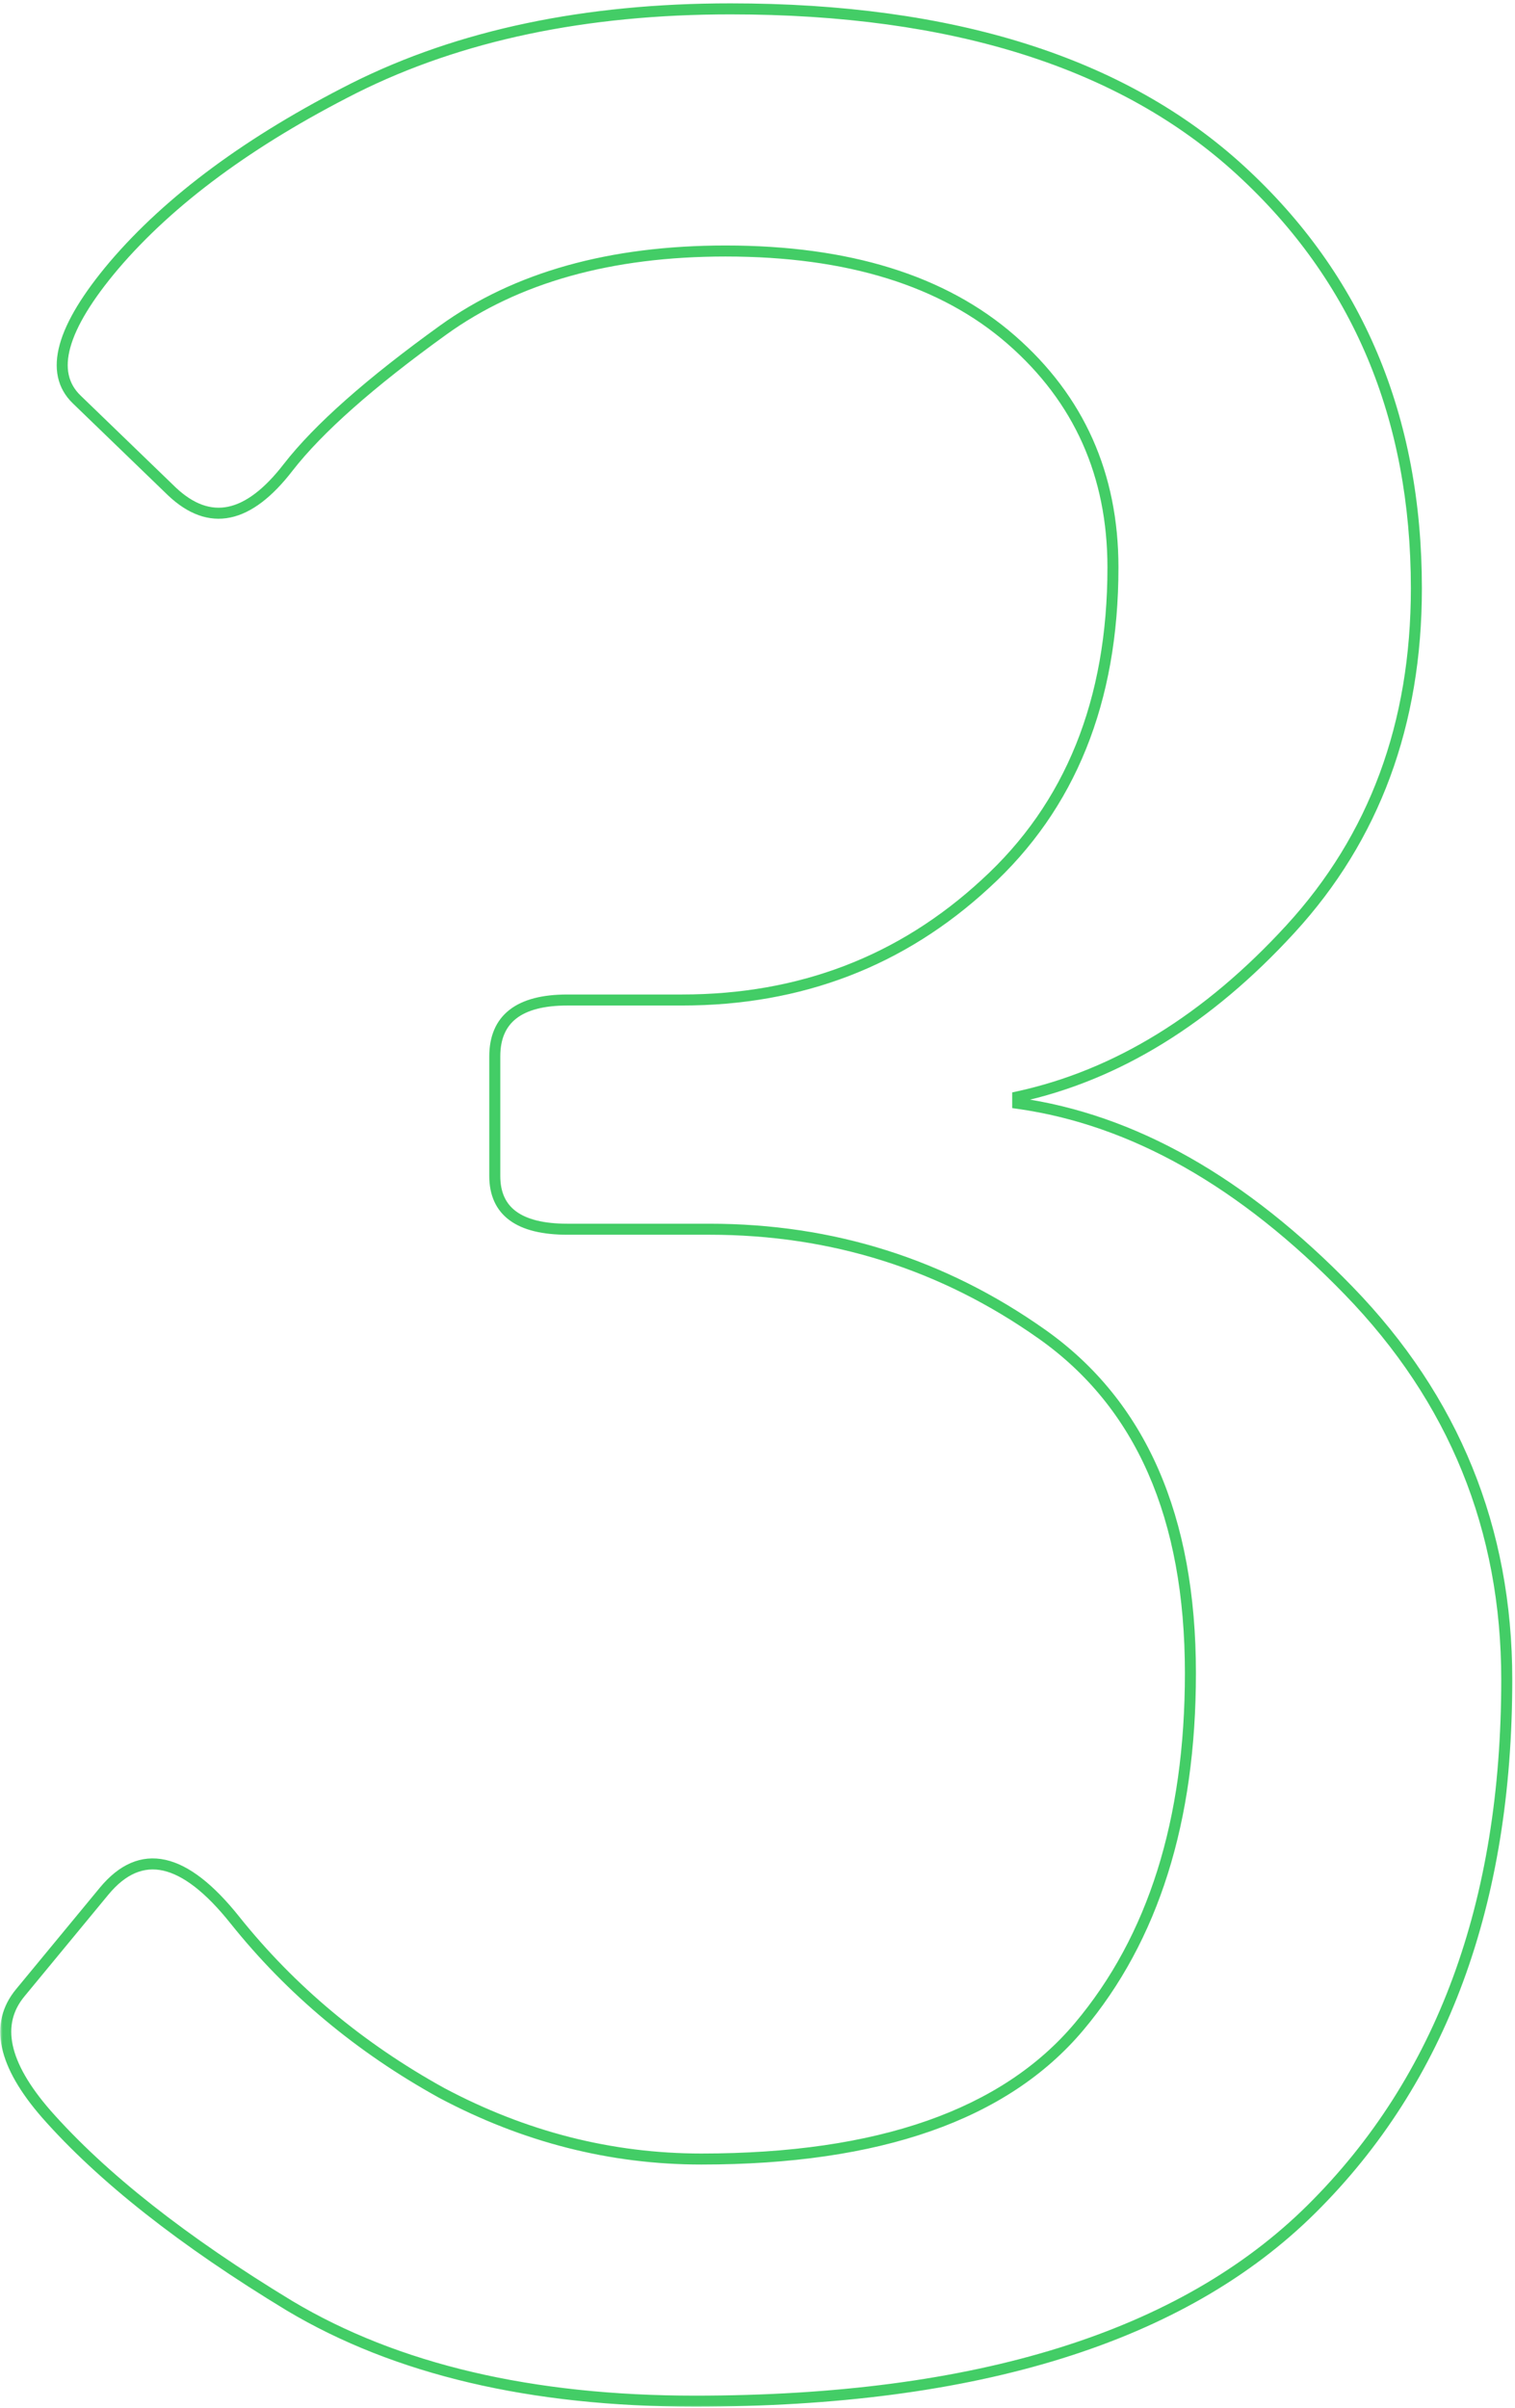 <svg width="275" height="437" viewBox="0 0 275 437" fill="none" xmlns="http://www.w3.org/2000/svg">
<mask id="path-1-outside-1_8_102" maskUnits="userSpaceOnUse" x="0" y="0" width="275" height="437" fill="black">
<rect fill="white" width="275" height="437"/>
<path d="M8.367 383.641C0.555 374.656 -1.008 367.332 3.68 361.668L18.914 343.211C25.555 335.203 33.465 336.961 42.645 348.484C52.801 361.18 65.301 371.629 80.144 379.832C95.184 387.84 110.906 391.844 127.312 391.844C159.539 391.844 182.391 383.836 195.867 367.82C209.344 351.805 216.082 330.418 216.082 303.66C216.082 275.34 207.098 254.832 189.129 242.137C171.16 229.441 151.043 223.094 128.777 223.094H102.996C94.207 223.094 89.812 219.871 89.812 213.426V191.746C89.812 184.91 94.207 181.492 102.996 181.492H123.797C145.281 181.492 163.641 174.461 178.875 160.398C194.305 146.336 202.02 127.195 202.02 102.977C202.02 86.18 195.867 72.41 183.562 61.668C171.258 50.926 153.973 45.555 131.707 45.555C110.809 45.555 93.719 50.34 80.438 59.91C67.156 69.481 57.781 77.781 52.312 84.812C45.086 94.188 38.055 95.652 31.219 89.207L13.934 72.508C8.855 67.625 11.102 59.52 20.672 48.191C30.828 36.277 45.379 25.535 64.324 15.965C83.465 6.395 106.219 1.609 132.586 1.609C173.016 1.609 203.875 11.375 225.164 30.906C246.453 50.438 257.098 75.731 257.098 106.785C257.098 131.395 249.48 152 234.246 168.602C219.207 185.008 202.703 195.164 184.734 199.07V200.242C205.633 203.172 225.652 214.5 244.793 234.227C263.934 253.953 273.504 277.488 273.504 304.832C273.504 345.457 261.688 377.488 238.055 400.926C214.617 424.168 177.312 435.789 126.141 435.789C96.453 435.789 71.941 430.027 52.605 418.504C33.27 406.785 18.523 395.164 8.367 383.641Z"/>
</mask>
<path d="M8.367 383.641L7.613 384.297L7.617 384.302L8.367 383.641ZM3.68 361.668L4.45 362.306L4.451 362.305L3.68 361.668ZM18.914 343.211L18.144 342.573L18.143 342.574L18.914 343.211ZM42.645 348.484L41.862 349.107L41.864 349.109L42.645 348.484ZM80.144 379.832L79.661 380.707L79.668 380.711L79.674 380.715L80.144 379.832ZM178.875 160.398L178.201 159.659L178.197 159.664L178.875 160.398ZM52.312 84.812L51.523 84.198L51.52 84.202L52.312 84.812ZM31.219 89.207L30.524 89.926L30.533 89.935L31.219 89.207ZM13.934 72.508L14.628 71.789L14.627 71.787L13.934 72.508ZM20.672 48.191L19.911 47.543L19.908 47.546L20.672 48.191ZM64.324 15.965L63.877 15.07L63.873 15.072L64.324 15.965ZM234.246 168.602L233.509 167.925L233.509 167.926L234.246 168.602ZM184.734 199.07L184.522 198.093L183.734 198.264V199.07H184.734ZM184.734 200.242H183.734V201.112L184.596 201.233L184.734 200.242ZM238.055 400.926L238.759 401.636L238.759 401.636L238.055 400.926ZM52.605 418.504L52.087 419.359L52.093 419.363L52.605 418.504ZM9.122 382.984C5.268 378.552 3.045 374.627 2.314 371.201C1.595 367.831 2.305 364.897 4.45 362.306L2.909 361.03C0.366 364.103 -0.486 367.663 0.358 371.618C1.19 375.516 3.654 379.745 7.613 384.297L9.122 382.984ZM4.451 362.305L19.685 343.847L18.143 342.574L2.908 361.031L4.451 362.305ZM19.684 343.849C22.845 340.037 26.13 338.726 29.61 339.5C33.221 340.302 37.312 343.395 41.862 349.107L43.427 347.861C38.797 342.05 34.343 338.503 30.044 337.547C25.614 336.563 21.624 338.377 18.144 342.573L19.684 343.849ZM41.864 349.109C52.105 361.911 64.708 372.444 79.661 380.707L80.628 378.957C65.894 370.814 53.496 360.448 43.425 347.86L41.864 349.109ZM79.674 380.715C94.853 388.796 110.736 392.844 127.312 392.844V390.844C111.077 390.844 95.515 386.883 80.615 378.949L79.674 380.715ZM127.312 392.844C159.674 392.844 182.882 384.805 196.632 368.464L195.102 367.176C181.899 382.867 159.404 390.844 127.312 390.844V392.844ZM196.632 368.464C210.299 352.223 217.082 330.587 217.082 303.66H215.082C215.082 330.249 208.389 351.386 195.102 367.176L196.632 368.464ZM217.082 303.66C217.082 275.119 208.015 254.255 189.706 241.32L188.552 242.953C206.181 255.409 215.082 275.561 215.082 303.66H217.082ZM189.706 241.32C171.566 228.504 151.247 222.094 128.777 222.094V224.094C150.839 224.094 170.754 230.379 188.552 242.953L189.706 241.32ZM128.777 222.094H102.996V224.094H128.777V222.094ZM102.996 222.094C98.694 222.094 95.649 221.3 93.7 219.87C91.808 218.483 90.812 216.396 90.812 213.426H88.812C88.812 216.901 90.014 219.648 92.517 221.483C94.962 223.276 98.509 224.094 102.996 224.094V222.094ZM90.812 213.426V191.746H88.812V213.426H90.812ZM90.812 191.746C90.812 188.559 91.824 186.321 93.722 184.845C95.668 183.332 98.704 182.492 102.996 182.492V180.492C98.499 180.492 94.943 181.362 92.495 183.266C89.998 185.208 88.812 188.097 88.812 191.746H90.812ZM102.996 182.492H123.797V180.492H102.996V182.492ZM123.797 182.492C145.523 182.492 164.127 175.373 179.553 161.133L178.197 159.664C163.154 173.549 145.04 180.492 123.797 180.492V182.492ZM179.549 161.138C195.22 146.855 203.02 127.427 203.02 102.977H201.02C201.02 126.963 193.389 145.817 178.201 159.659L179.549 161.138ZM203.02 102.977C203.02 85.9 196.749 71.853 184.22 60.915L182.905 62.421C194.985 72.968 201.02 86.459 201.02 102.977H203.02ZM184.22 60.915C171.676 49.964 154.126 44.555 131.707 44.555V46.555C153.819 46.555 170.839 51.888 182.905 62.421L184.22 60.915ZM131.707 44.555C110.657 44.555 93.346 49.376 79.853 59.099L81.022 60.721C94.091 51.304 110.96 46.555 131.707 46.555V44.555ZM79.853 59.099C66.547 68.687 57.08 77.054 51.523 84.198L53.102 85.427C58.482 78.509 67.765 70.274 81.022 60.721L79.853 59.099ZM51.52 84.202C47.965 88.814 44.587 91.303 41.415 91.963C38.315 92.609 35.166 91.554 31.905 88.479L30.533 89.935C34.107 93.305 37.892 94.74 41.823 93.921C45.683 93.117 49.433 90.186 53.105 85.423L51.52 84.202ZM31.914 88.488L14.628 71.789L13.239 73.227L30.524 89.926L31.914 88.488ZM14.627 71.787C12.409 69.654 11.726 66.815 12.773 63.034C13.839 59.188 16.683 54.462 21.436 48.837L19.908 47.546C15.09 53.249 12.026 58.239 10.846 62.5C9.648 66.824 10.38 70.478 13.241 73.229L14.627 71.787ZM21.433 48.84C31.478 37.056 45.909 26.388 64.775 16.857L63.873 15.072C44.849 24.682 30.178 35.498 19.911 47.543L21.433 48.84ZM64.771 16.859C83.745 7.373 106.339 2.609 132.586 2.609V0.609C106.099 0.609 83.185 5.416 63.877 15.07L64.771 16.859ZM132.586 2.609C172.865 2.609 203.446 12.338 224.488 31.643L225.84 30.169C204.304 10.412 173.166 0.609 132.586 0.609V2.609ZM224.488 31.643C245.554 50.97 256.098 75.987 256.098 106.785H258.098C258.098 75.474 247.352 49.905 225.84 30.169L224.488 31.643ZM256.098 106.785C256.098 131.169 248.558 151.526 233.509 167.925L234.983 169.278C250.403 152.474 258.098 131.62 258.098 106.785H256.098ZM233.509 167.926C218.58 184.212 202.25 194.239 184.522 198.093L184.947 200.047C203.157 196.089 219.835 185.803 234.983 169.277L233.509 167.926ZM183.734 199.07V200.242H185.734V199.07H183.734ZM184.596 201.233C205.215 204.123 225.042 215.307 244.075 234.923L245.511 233.53C226.262 213.693 206.051 202.221 184.873 199.252L184.596 201.233ZM244.075 234.923C263.036 254.464 272.504 277.75 272.504 304.832H274.504C274.504 277.227 264.831 253.442 245.511 233.53L244.075 234.923ZM272.504 304.832C272.504 345.253 260.754 377.006 237.351 400.216L238.759 401.636C262.621 377.971 274.504 345.661 274.504 304.832H272.504ZM237.351 400.216C214.181 423.192 177.19 434.789 126.141 434.789V436.789C177.435 436.789 215.053 425.144 238.759 401.636L237.351 400.216ZM126.141 434.789C96.577 434.789 72.257 429.051 53.117 417.645L52.093 419.363C71.626 431.004 96.329 436.789 126.141 436.789V434.789ZM53.124 417.649C33.838 405.96 19.183 394.4 9.117 382.979L7.617 384.302C17.864 395.928 32.701 407.61 52.087 419.359L53.124 417.649Z" fill="#43CD66" mask="url(#path-1-outside-1_8_102)"/>
</svg>
